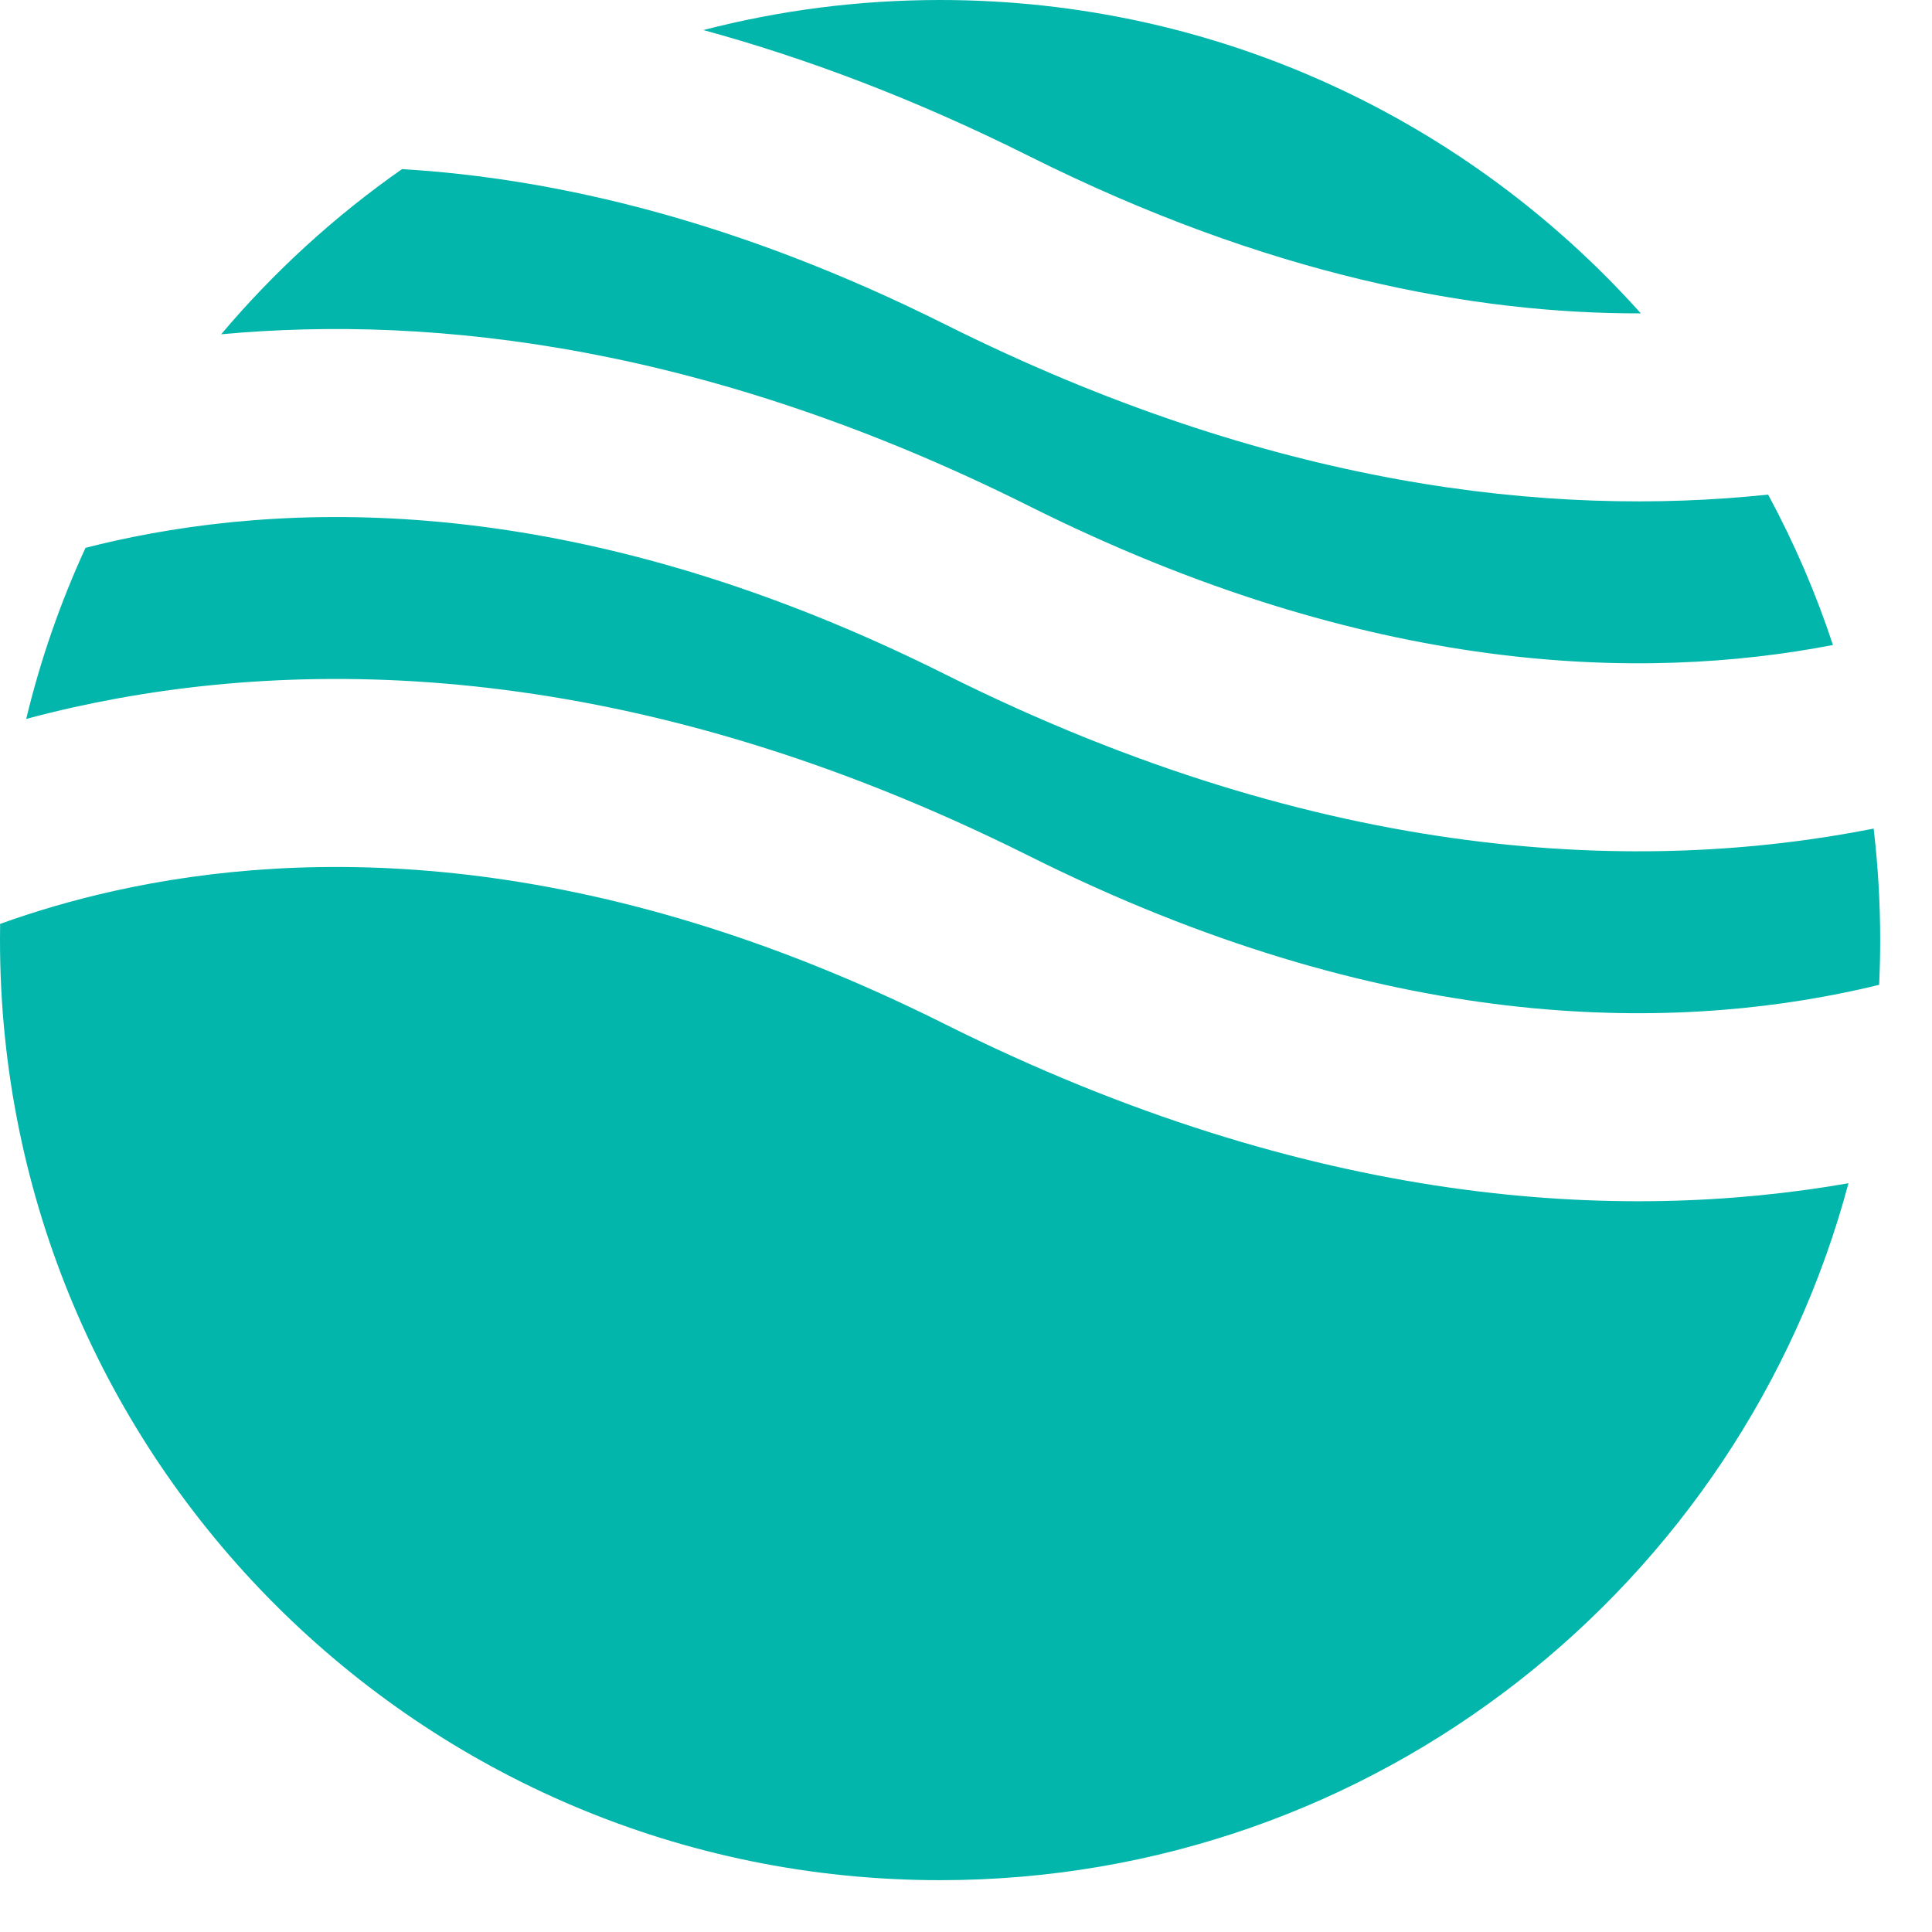 <svg xmlns="http://www.w3.org/2000/svg" width="34" height="34" viewBox="0 0 34 34" fill="none"><path fill-rule="evenodd" clip-rule="evenodd" d="M7.075 2.976C5.891 3.804 4.821 4.782 3.892 5.883C7.689 5.531 12.512 6.106 18.111 8.906C24.091 11.896 28.906 11.997 32.257 11.351C31.953 10.43 31.57 9.545 31.116 8.704C27.28 9.109 22.363 8.573 16.631 5.708C12.992 3.888 9.784 3.138 7.075 2.976ZM28.876 5.515C25.846 2.13 21.444 0 16.544 0C15.105 0 13.709 0.184 12.378 0.529C14.181 1.021 16.096 1.74 18.111 2.748C22.307 4.846 25.93 5.522 28.876 5.515ZM32.973 14.582C28.925 15.382 23.334 15.217 16.631 11.866C10.365 8.732 5.377 8.772 2.013 9.519C1.84 9.558 1.67 9.599 1.505 9.641C1.064 10.599 0.713 11.606 0.461 12.652C0.73 12.58 1.008 12.511 1.296 12.447C5.376 11.541 11.143 11.58 18.111 15.064C24.378 18.198 29.366 18.158 32.729 17.411C32.845 17.385 32.958 17.359 33.07 17.331C33.082 17.07 33.088 16.808 33.088 16.544C33.088 15.88 33.049 15.226 32.973 14.582ZM32.53 20.823C28.521 21.524 23.093 21.255 16.631 18.024C10.365 14.89 5.377 14.93 2.013 15.678C1.267 15.843 0.595 16.046 0.002 16.259C0.001 16.354 0 16.449 0 16.544C0 25.681 7.407 33.088 16.544 33.088C24.202 33.088 30.644 27.886 32.53 20.823Z" fill="#02B6AB"></path></svg>